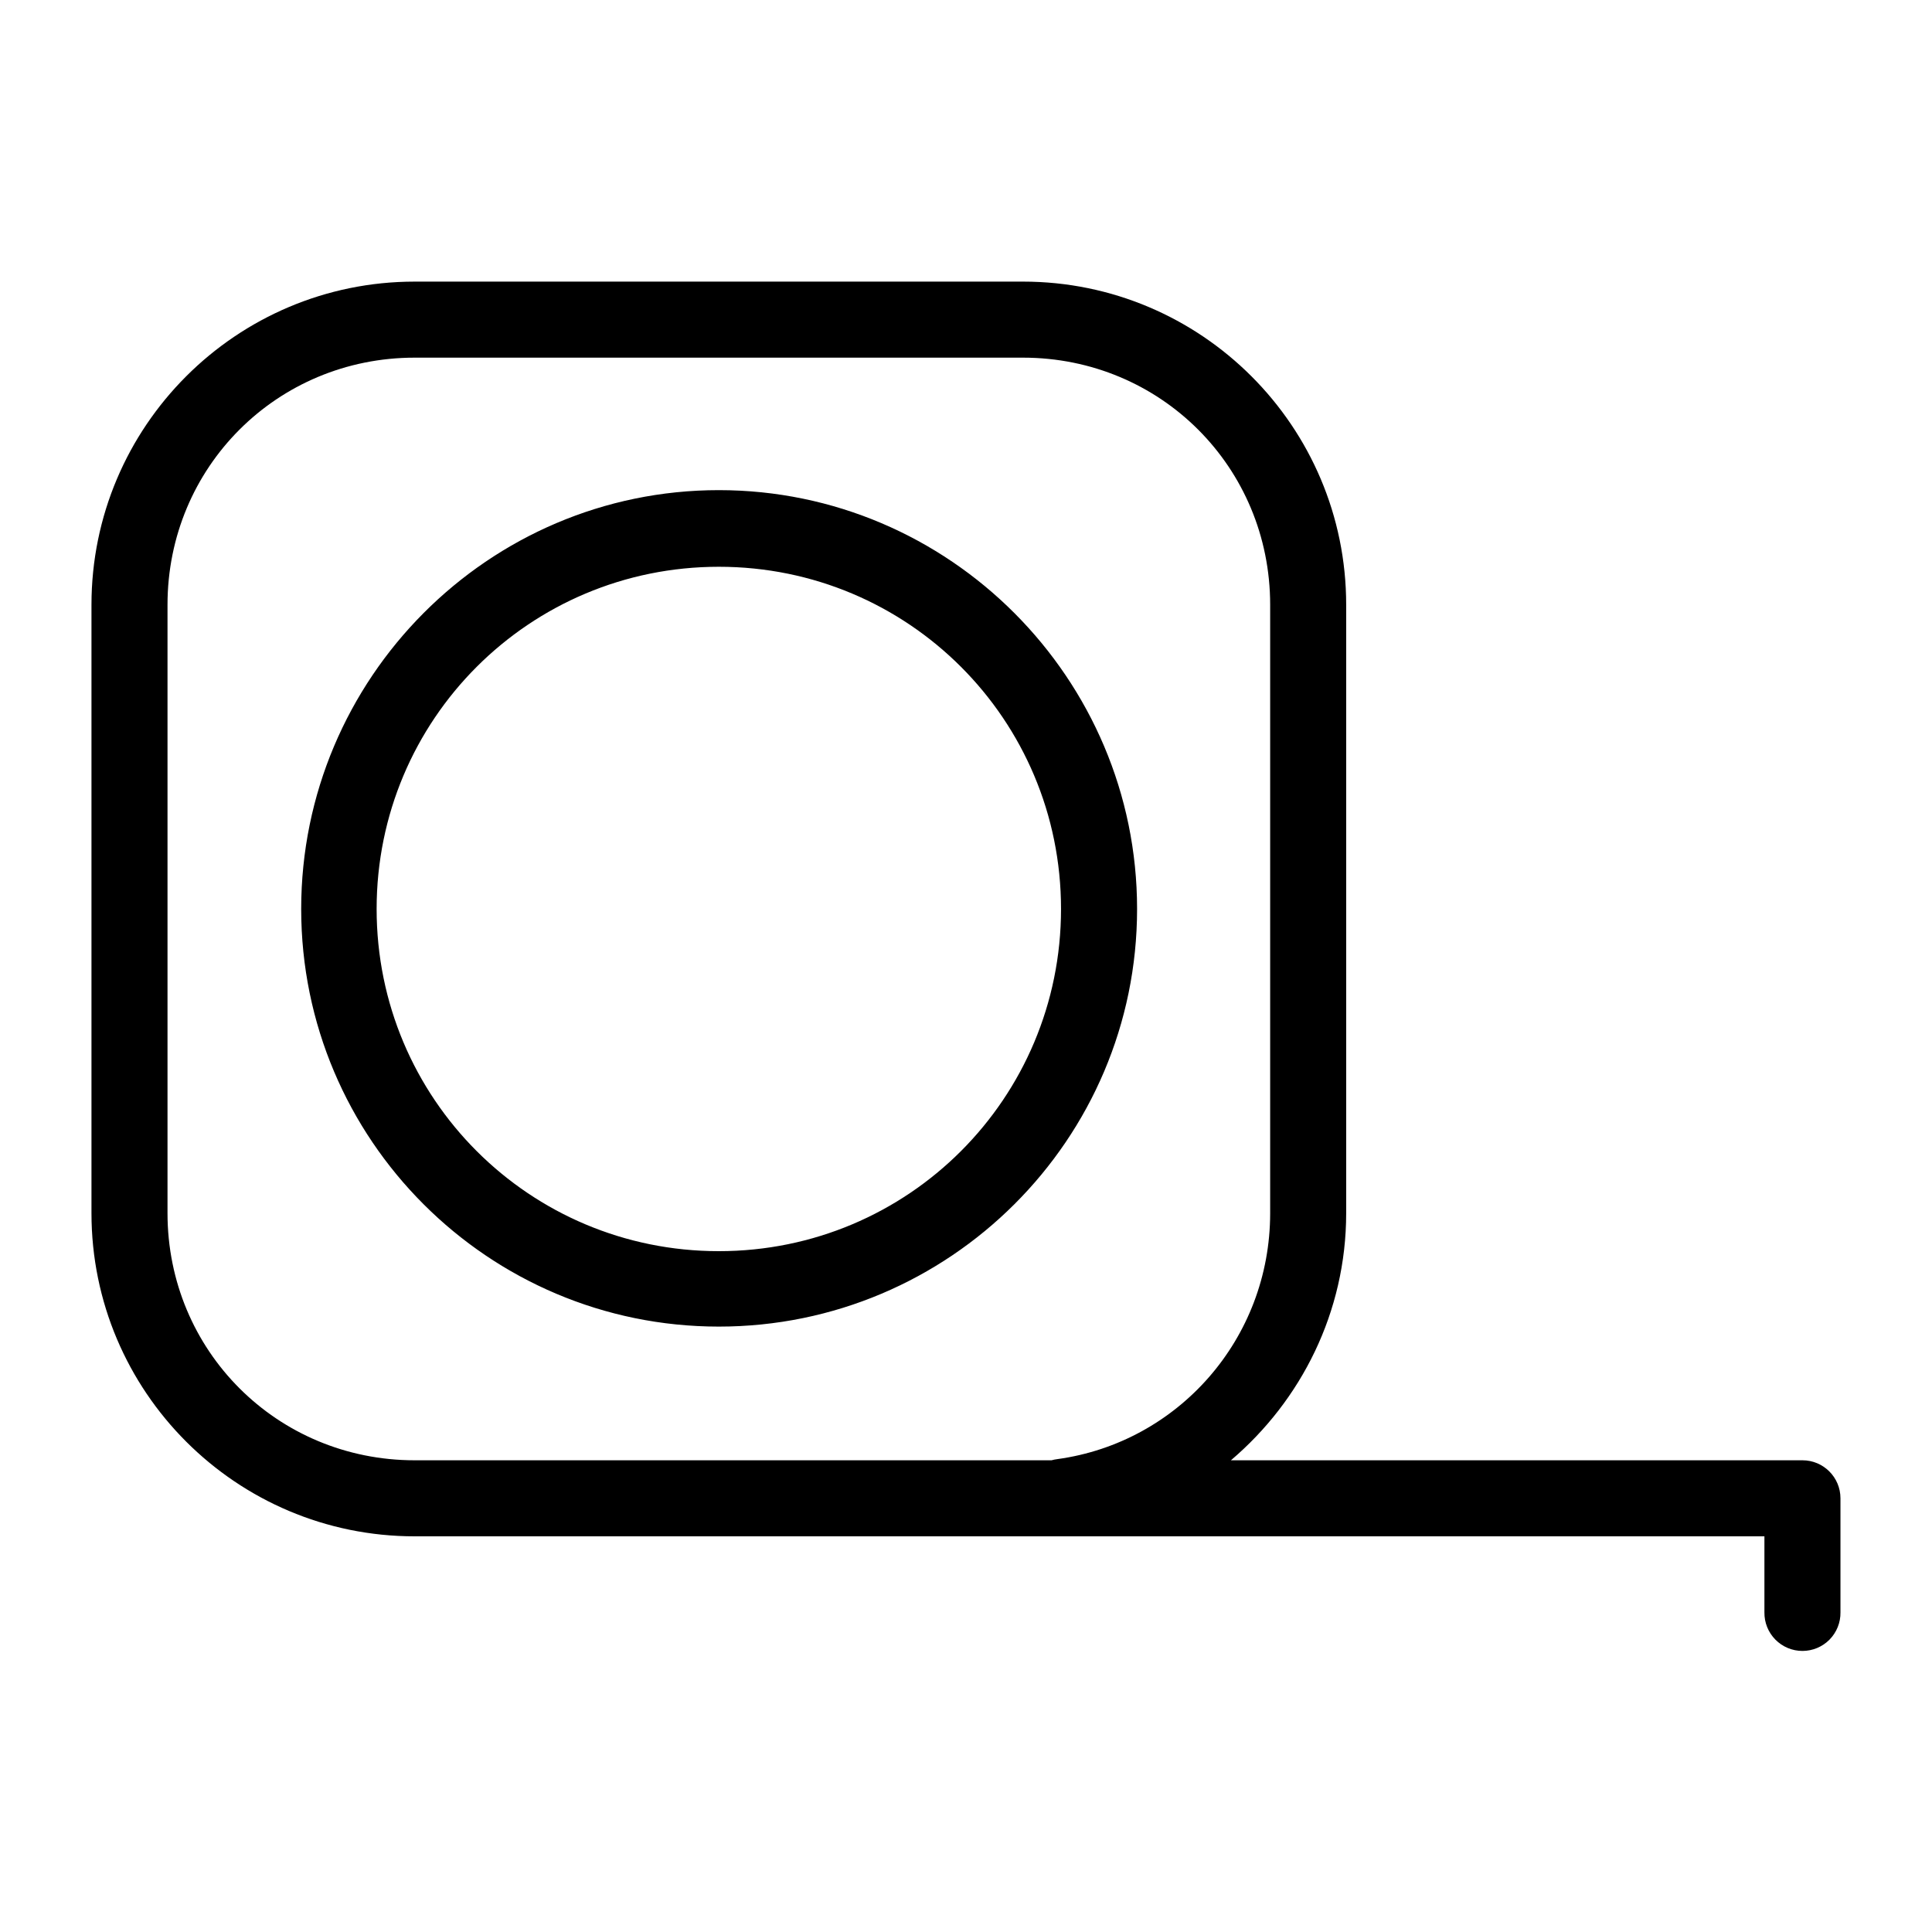 <?xml version="1.0" encoding="UTF-8"?>
<!-- Uploaded to: SVG Repo, www.svgrepo.com, Generator: SVG Repo Mixer Tools -->
<svg fill="#000000" width="800px" height="800px" version="1.1" viewBox="144 144 512 512" xmlns="http://www.w3.org/2000/svg">
 <path d="m253.89 218.63c-47.273 0-85.648 38.371-85.648 85.645v161.22c0 47.277 38.375 85.648 85.648 85.648h357.7v20.152c-0.039 2.699 1.008 5.297 2.902 7.219s4.477 3 7.176 3c2.695 0 5.281-1.078 7.176-3 1.895-1.922 2.938-4.519 2.898-7.219v-30.227c0-5.566-4.512-10.078-10.074-10.078h-151.46c18.594-15.809 30.543-39.254 30.543-65.496v-161.22c0-47.273-38.375-85.645-85.648-85.645zm0 20.152h161.22c36.457 0 65.496 29.035 65.496 65.492v161.22c0 33.363-24.438 60.793-56.363 65.184-0.535 0.062-1.062 0.168-1.574 0.312h-168.78c-36.461 0-65.496-29.035-65.496-65.496v-161.22c0-36.457 29.035-65.492 65.496-65.492zm80.609 35.109c-61.094 0-110.68 49.898-110.68 110.99 0 61.098 49.586 110.68 110.68 110.68s110.84-49.586 110.84-110.68c0-61.094-49.742-110.99-110.84-110.99zm0 20.309c50.203 0 90.684 40.48 90.684 90.684 0 50.203-40.48 90.688-90.684 90.688s-90.688-40.484-90.688-90.688c0-50.203 40.484-90.684 90.688-90.684z"/>
</svg>